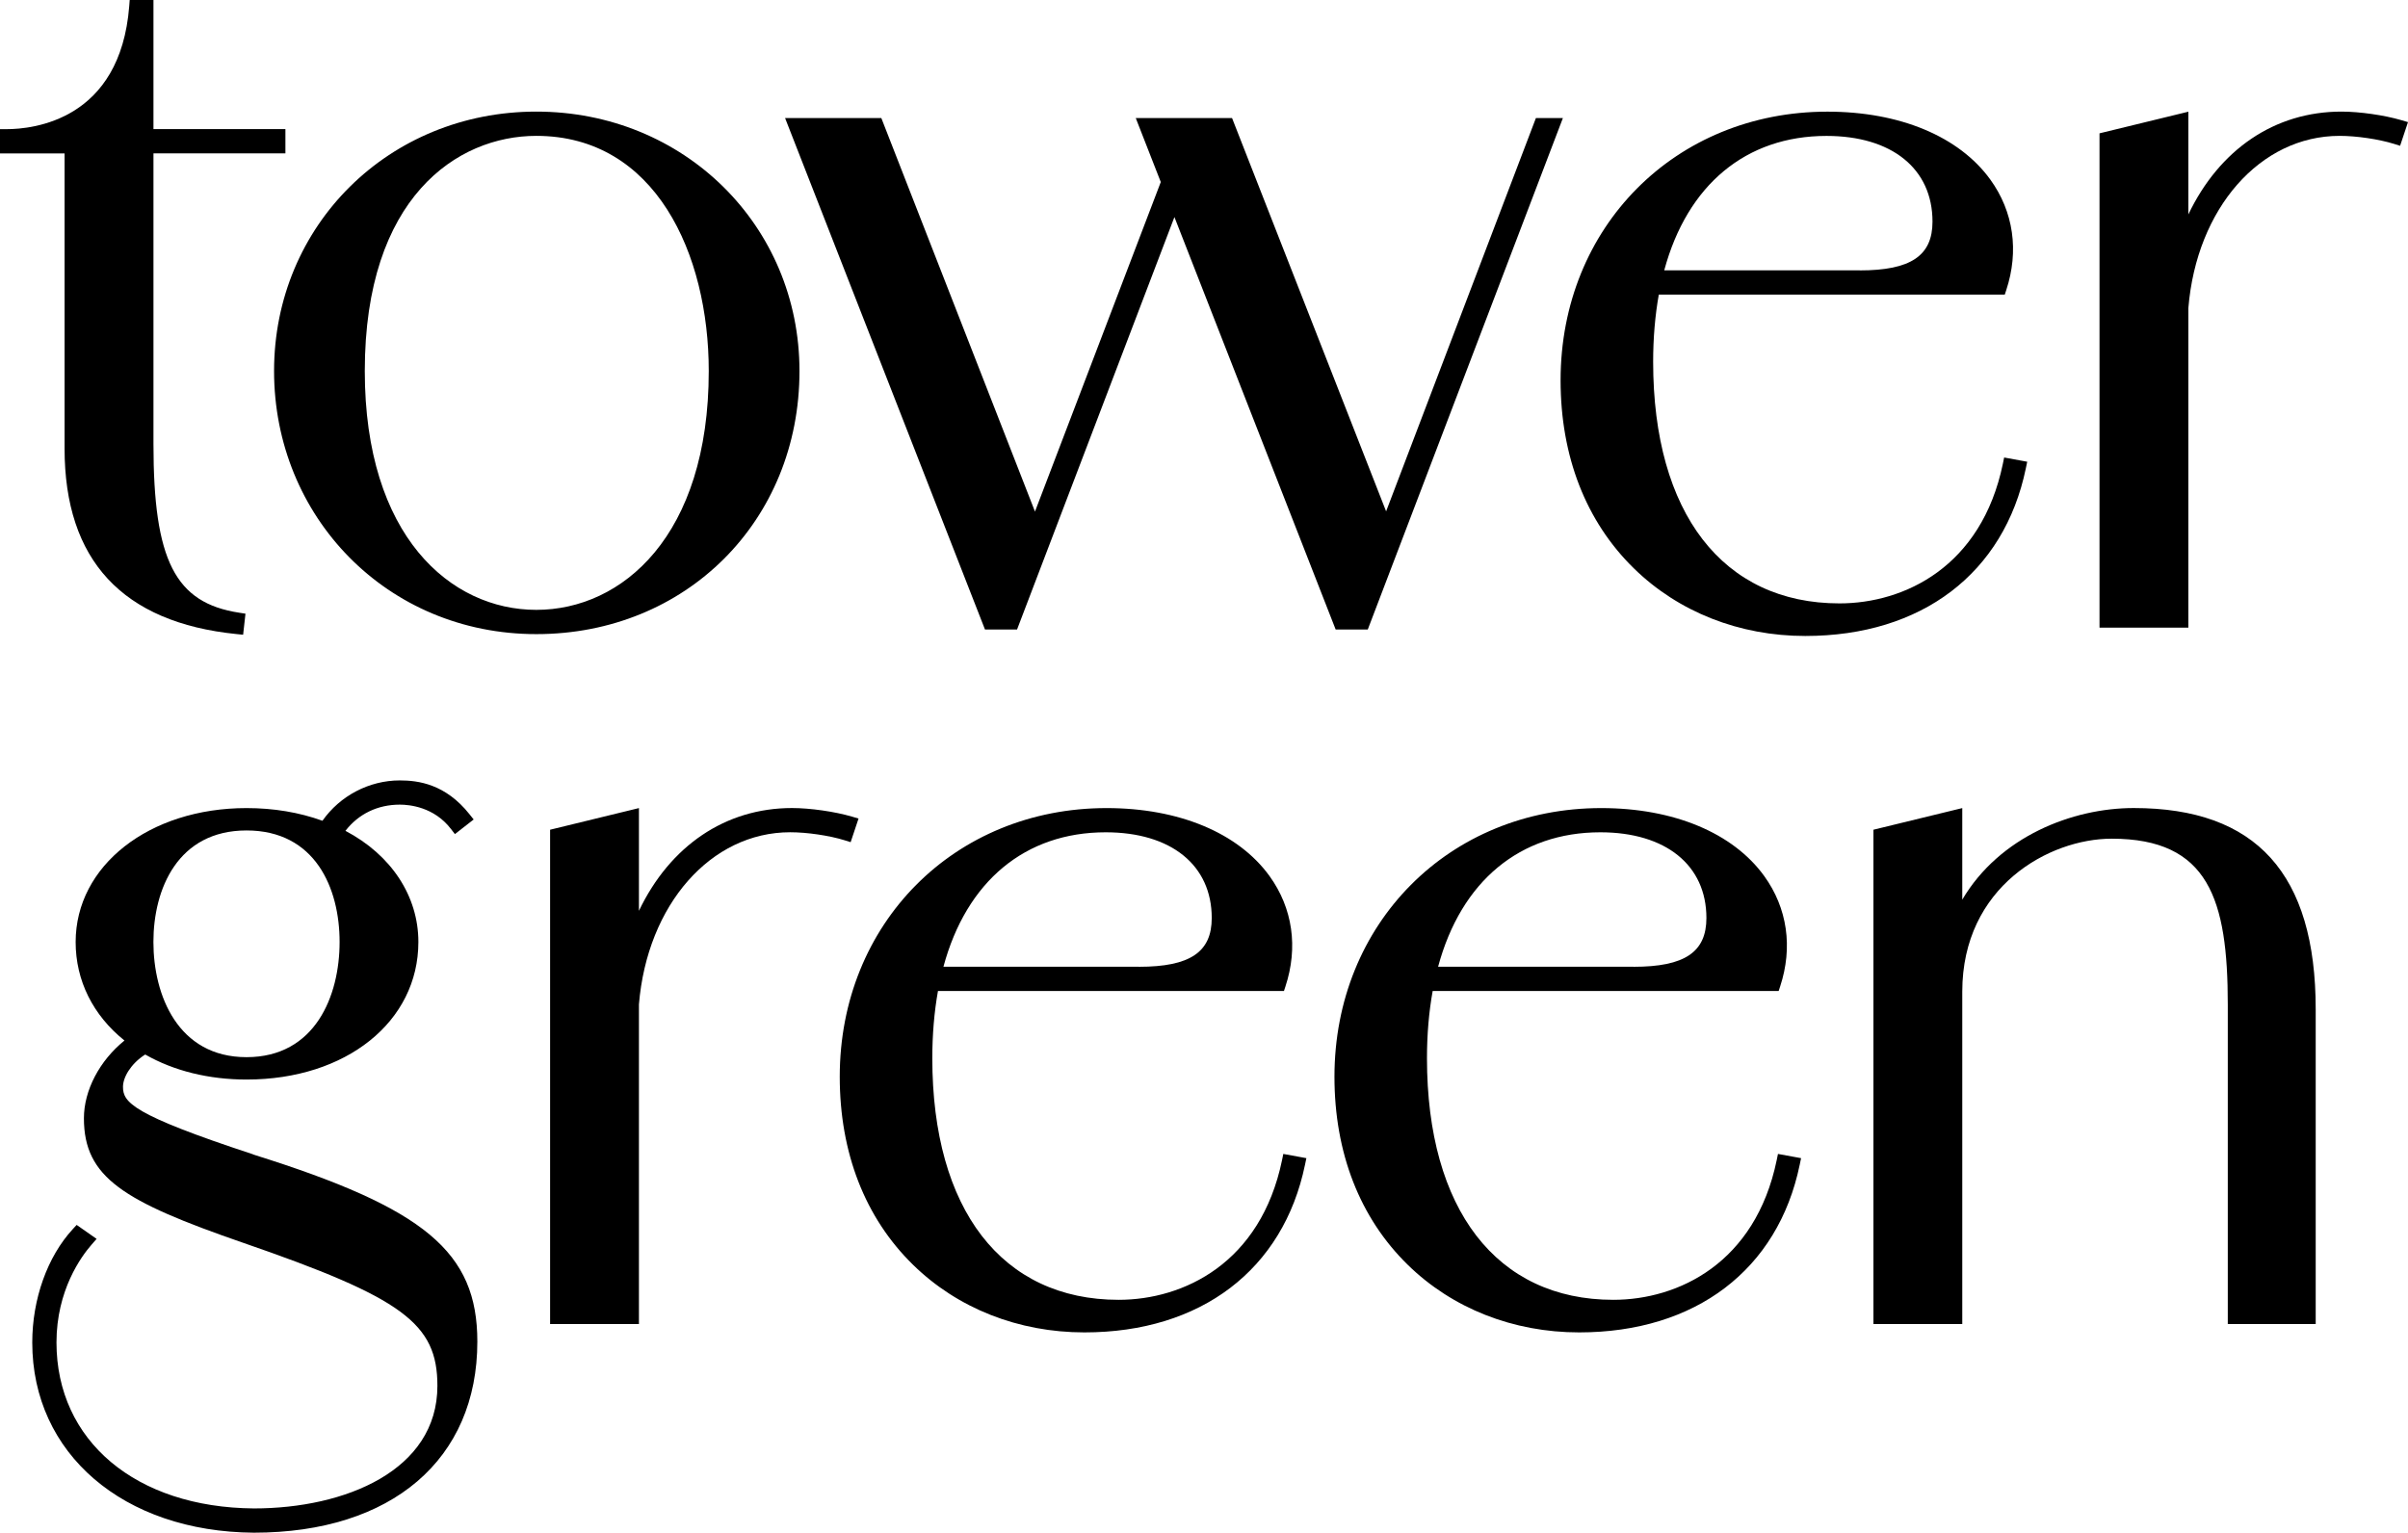 <svg width="3411" height="2172" viewBox="0 0 3411 2172" fill="none" xmlns="http://www.w3.org/2000/svg">
<path d="M91.471 635.546C91.471 793.684 173.502 882.095 335.221 898.436L344.4 899.347L347.721 869.53L338.867 868.163C248.046 854.295 217.382 793.944 217.382 628.97V217.317H404.296V182.942H217.382V0H183.724L183.073 8.594C170.377 170.442 46.875 183.007 9.31 183.007H0V217.382H91.471V635.546Z" fill="black"/>
<path d="M1132.49 525.709C1132.49 319.59 968.754 158.132 759.704 158.132C550.655 158.132 388.221 319.59 388.221 525.709C388.221 731.829 547.921 898.495 759.704 898.495C971.488 898.495 1132.49 738.274 1132.49 525.709ZM759.704 192.507C928.454 192.507 1003.97 359.824 1003.97 525.709C1003.97 759.498 881.254 864.12 759.704 864.12C638.155 864.12 516.736 759.498 516.736 525.709C516.736 279.746 647.66 192.507 759.704 192.507Z" fill="black"/>
<path d="M1978.97 783.197L1937.5 891.921H1891.99L1663.61 307.547L1440.69 891.921H1395.25L1112.11 167.312H1248.44L1466.08 724.864L1644.27 257.937L1608.85 167.312H1745.25L1963.47 724.538L2175.65 167.312H2213.87L1982.68 773.496L1978.97 783.197Z" fill="black"/>
<path d="M2869.66 663.611L2871.61 654.236L2838.93 648.246L2837.11 657.165C2806.84 802.999 2697.72 854.952 2605.66 854.952C2440.43 854.952 2341.73 726.957 2341.73 512.634C2341.73 479.041 2344.47 447.01 2349.74 417.387H2839.84L2841.93 411.007C2860.22 355.538 2852.21 299.94 2819.4 254.497C2775.13 193.299 2691.02 158.208 2588.61 158.208C2373.11 158.208 2210.61 321.814 2210.61 538.806C2210.61 646.684 2246.49 738.871 2314.39 805.277C2377.47 867.061 2463.74 901.11 2557.23 901.11C2722.07 901.11 2838.87 812.308 2869.66 663.611ZM2634.38 383.077H2357.42C2390.11 261.789 2473.37 192.583 2587.31 192.583C2679.95 192.583 2737.44 239.132 2737.44 314.002C2737.44 362.439 2706.58 383.143 2634.31 383.143L2634.38 383.077Z" fill="black"/>
<path d="M3401.76 170.306C3377.41 163.145 3342.45 158.132 3316.73 158.132C3222.26 158.132 3143.88 211.712 3099.87 303.835V158.262L2974.02 188.926V889.315H3099.87V436.582C3111.46 295.176 3201.56 192.507 3314.12 192.507C3338.08 192.507 3369.72 197.194 3391.08 203.835L3399.8 206.569L3411 173.041L3401.69 170.306H3401.76Z" fill="black"/>
<path d="M358.589 1635.61C186.584 1579.1 174.215 1561.78 174.215 1539.9C174.215 1526.75 184.957 1507.42 205.66 1494.14C246.35 1517.38 295.829 1529.62 349.279 1529.62C490.295 1529.62 592.638 1447.65 592.638 1334.7C592.638 1269.59 554.227 1211.39 489.318 1177.21C507.938 1153.19 534.956 1140.1 566.336 1140.1C580.138 1140.1 614.774 1143.42 638.667 1174.41L644.396 1181.83L670.959 1161.13L665.099 1153.77C630.985 1110.74 592.378 1105.79 566.271 1105.79C522.912 1105.79 481.636 1127.53 456.766 1162.95C423.824 1151.04 387.691 1144.98 349.214 1144.98C211.259 1144.98 107.157 1226.56 107.157 1334.76C107.157 1389.38 131.637 1438.47 176.298 1474.34C141.077 1502.86 118.876 1544.85 118.876 1584.43C118.876 1668.55 174.931 1702.21 343.485 1760.61C570.568 1838.99 619.591 1875.06 619.591 1963.6C619.591 2083.59 488.993 2137.3 359.696 2137.3C192.444 2136.06 80.009 2041.6 80.009 1902.14C80.009 1828.25 114.97 1780.33 130.009 1763.21L136.845 1755.4L108.59 1735.61L103.056 1741.6C67.118 1780.66 45.699 1840.68 45.699 1902.21C45.699 2059.63 174.801 2170.44 359.631 2171.67C554.878 2171.67 676.167 2067.9 676.167 1900.91C676.167 1773.89 601.948 1711.97 358.524 1635.8L358.589 1635.61ZM349.214 1497.91C251.884 1497.91 217.314 1409.96 217.314 1334.7C217.314 1259.44 251.949 1176.69 349.214 1176.69C446.48 1176.69 481.05 1258.33 481.05 1334.7C481.05 1411.06 446.545 1497.91 349.214 1497.91Z" fill="black"/>
<path d="M1204.94 1193.35L1216.14 1159.82L1206.9 1157.09C1182.55 1149.93 1147.59 1144.92 1121.93 1144.92C1027.47 1144.92 949.083 1198.5 905.073 1290.55V1144.98L779.227 1175.65V1876.03H905.073V1423.11C916.791 1281.76 1006.9 1179.23 1119.33 1179.23C1143.29 1179.23 1174.93 1183.91 1196.28 1190.55L1205.01 1193.29L1204.94 1193.35Z" fill="black"/>
<path d="M1816.02 1643.94C1785.74 1789.77 1676.63 1841.72 1584.57 1841.72C1419.34 1841.72 1320.64 1713.73 1320.64 1499.41C1320.64 1465.81 1323.38 1433.78 1328.65 1404.16H1818.75L1820.84 1397.78C1839.13 1342.31 1831.12 1286.71 1798.31 1241.27C1754.04 1180.07 1669.92 1144.98 1567.52 1144.98C1352.02 1144.98 1189.52 1308.59 1189.52 1525.58C1189.52 1633.46 1225.39 1725.58 1293.3 1792.05C1356.38 1853.83 1442.65 1887.88 1536.14 1887.88C1700.98 1887.88 1817.78 1799.08 1848.57 1650.38L1850.52 1641.01L1817.84 1635.02L1816.02 1643.94ZM1613.35 1369.78H1336.4C1369.08 1248.49 1452.35 1179.29 1566.28 1179.29C1658.92 1179.29 1716.47 1225.84 1716.47 1300.71C1716.47 1349.15 1685.61 1369.85 1613.35 1369.85V1369.78Z" fill="black"/>
<path d="M2516.72 1643.94C2486.45 1789.77 2377.34 1841.72 2285.28 1841.72C2120.05 1841.72 2021.35 1713.73 2021.35 1499.41C2021.35 1465.75 2024.08 1433.78 2029.42 1404.16H2519.52L2521.61 1397.78C2539.9 1342.24 2531.89 1286.71 2499.08 1241.27C2454.81 1180.07 2370.7 1144.98 2268.29 1144.98C2052.79 1144.98 1890.29 1308.59 1890.29 1525.58C1890.29 1633.46 1926.17 1725.58 1994.07 1792.05C2057.15 1853.83 2143.42 1887.88 2236.91 1887.88C2401.75 1887.88 2518.55 1799.08 2549.34 1650.38L2551.29 1641.01L2518.55 1635.02L2516.72 1643.94ZM2314.06 1369.78H2037.1C2069.78 1248.49 2153.05 1179.29 2266.98 1179.29C2359.63 1179.29 2417.18 1225.84 2417.18 1300.71C2417.18 1349.15 2386.32 1369.85 2314.06 1369.85V1369.78Z" fill="black"/>
<path d="M3022.58 1144.92C2935.34 1144.92 2832.28 1185.41 2779.61 1274.73V1144.98L2653.77 1175.65V1876.03H2779.61V1405.2C2779.61 1255.66 2903.37 1188.34 2991.2 1188.34C3128.83 1188.34 3155.72 1274.54 3155.72 1423.5V1876.03H3280.26V1430.07C3280.26 1238.21 3195.95 1144.92 3022.52 1144.92H3022.58Z" fill="black"/>
</svg>
